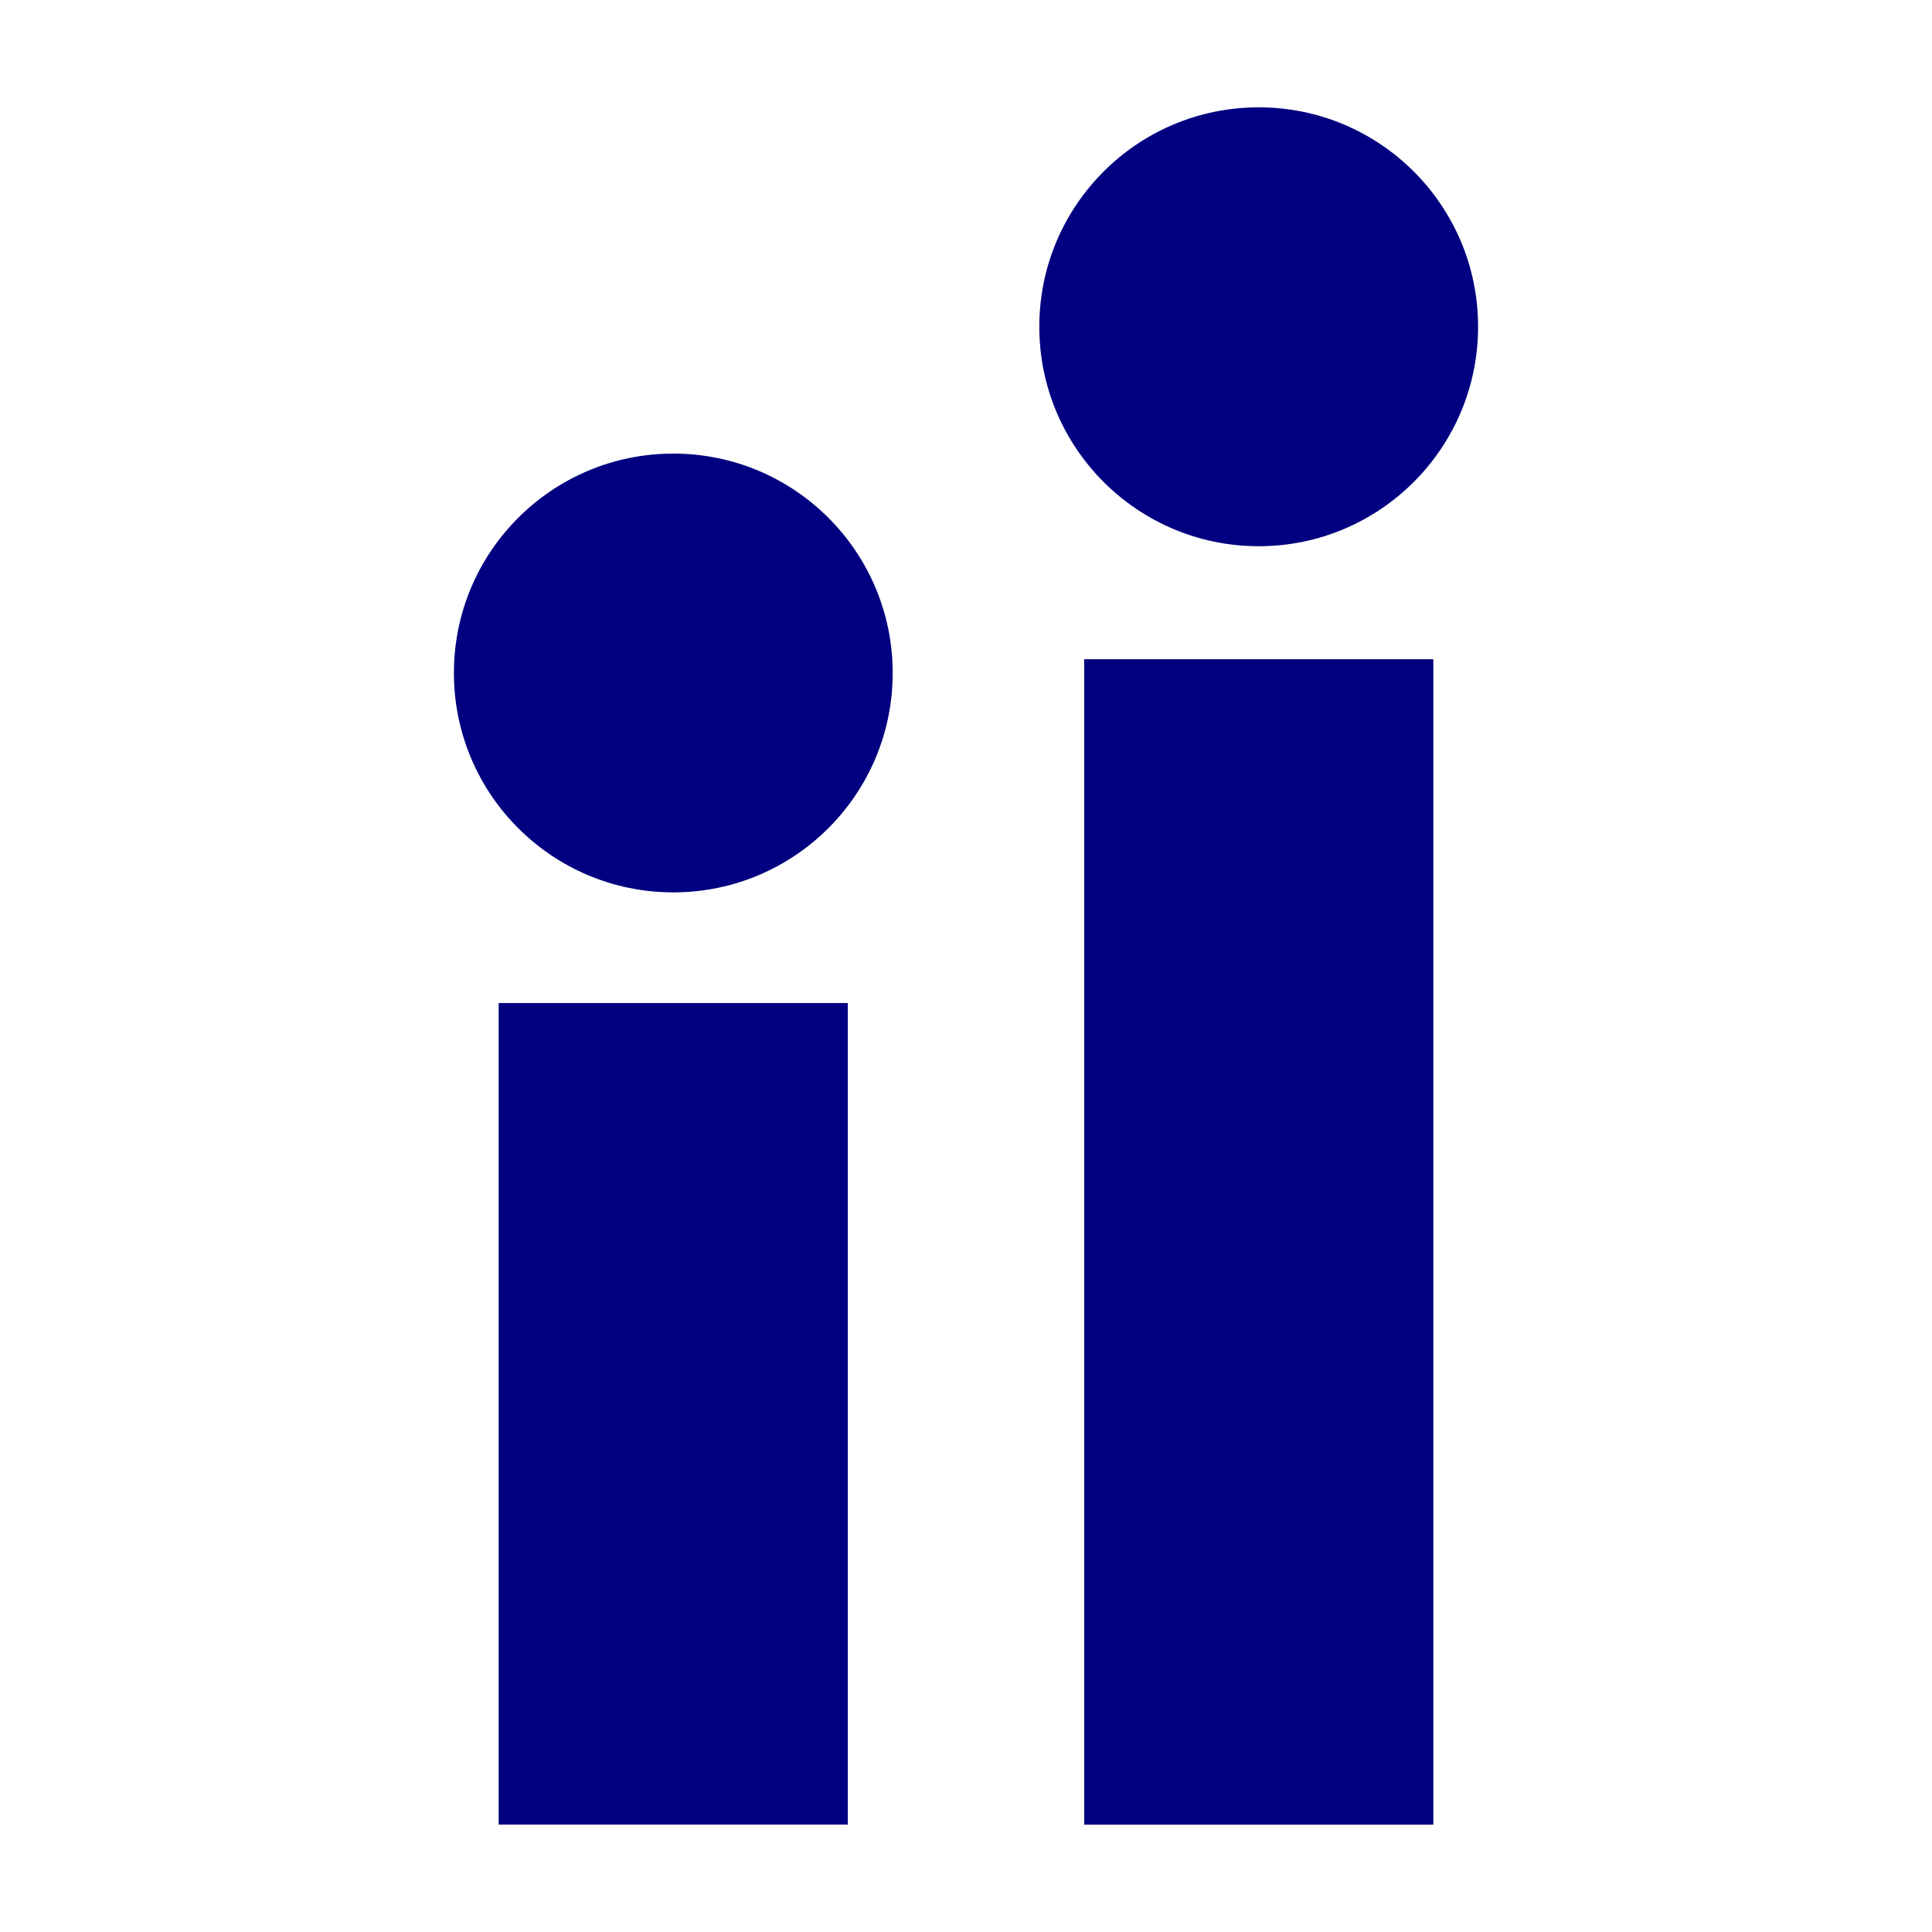 <svg width="18" height="18" viewBox="0 0 18 18" fill="none" xmlns="http://www.w3.org/2000/svg">
<path d="M13.771 3.044C13.771 4.173 12.856 5.089 11.727 5.089C10.598 5.089 9.683 4.173 9.683 3.044C9.683 1.915 10.598 1 11.727 1C12.856 1 13.771 1.915 13.771 3.044Z" fill="#000080"/>
<path d="M8.317 6.27C8.317 7.399 7.402 8.314 6.273 8.314C5.144 8.314 4.229 7.399 4.229 6.27C4.229 5.141 5.144 4.226 6.273 4.226C7.402 4.226 8.317 5.141 8.317 6.27Z" fill="#000080"/>
<path d="M7.899 9.345H4.646V16.999H7.899V9.345Z" fill="#000080"/>
<path d="M10.101 6.142H13.354V17H10.101V6.142Z" fill="#000080"/>
</svg>
